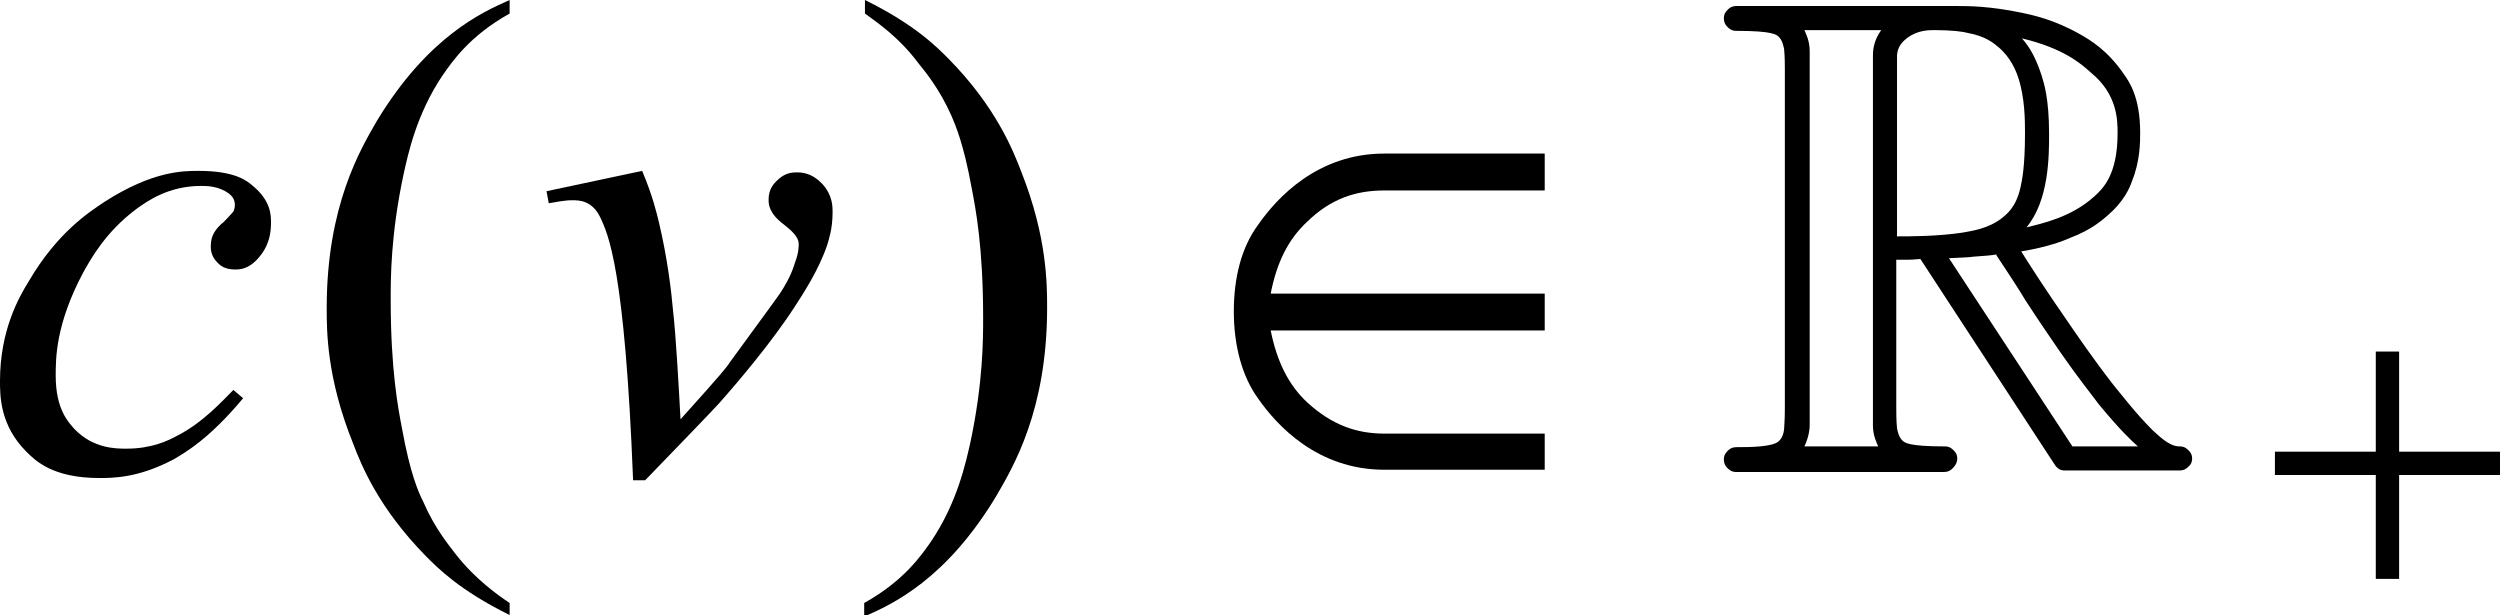 <?xml version="1.0" encoding="utf-8"?>
<!-- Generator: Adobe Illustrator 25.2.3, SVG Export Plug-In . SVG Version: 6.00 Build 0)  -->
<svg version="1.1" id="レイヤー_1" xmlns="http://www.w3.org/2000/svg" xmlns:xlink="http://www.w3.org/1999/xlink" x="0px"
	 y="0px" viewBox="0 0 33.21 8.17" style="enable-background:new 0 0 33.21 8.17;" xml:space="preserve">
<g>
	<path d="M3.23,5.29C2.77,5.84,2.46,6.01,2.31,6.1C1.84,6.35,1.5,6.35,1.32,6.35C0.7,6.35,0.47,6.12,0.35,6C0,5.65,0,5.26,0,5.06
		c0-0.67,0.25-1.11,0.38-1.32c0.38-0.65,0.8-0.92,1.01-1.06c0.64-0.41,1.04-0.41,1.25-0.41c0.48,0,0.64,0.13,0.72,0.2
		c0.24,0.2,0.24,0.39,0.24,0.49c0,0.27-0.11,0.4-0.17,0.47C3.3,3.58,3.18,3.58,3.12,3.58c-0.14,0-0.2-0.06-0.23-0.09
		C2.8,3.4,2.8,3.31,2.8,3.27c0-0.08,0.02-0.13,0.03-0.15c0.03-0.07,0.1-0.14,0.14-0.17c0.1-0.1,0.12-0.13,0.13-0.14
		c0.02-0.04,0.02-0.08,0.02-0.09c0-0.09-0.06-0.13-0.08-0.15C2.9,2.47,2.75,2.47,2.67,2.47c-0.43,0-0.71,0.2-0.85,0.3
		C1.4,3.08,1.2,3.45,1.1,3.63C0.74,4.31,0.74,4.76,0.74,4.99c0,0.45,0.17,0.62,0.25,0.71c0.25,0.26,0.55,0.26,0.69,0.26
		c0.34,0,0.56-0.11,0.67-0.17C2.69,5.62,2.96,5.32,3.1,5.18L3.23,5.29z"/>
	<path d="M7.26,2.54l1.27-0.27C8.67,2.6,8.72,2.82,8.75,2.94c0.12,0.5,0.17,0.95,0.19,1.18c0.04,0.34,0.08,1.08,0.1,1.45
		c0.55-0.61,0.62-0.7,0.65-0.75c0.58-0.79,0.64-0.88,0.67-0.92c0.15-0.23,0.18-0.35,0.2-0.41c0.05-0.13,0.05-0.21,0.05-0.25
		c0-0.11-0.14-0.21-0.2-0.26c-0.2-0.15-0.2-0.27-0.2-0.33c0-0.14,0.07-0.21,0.11-0.25c0.11-0.11,0.21-0.11,0.27-0.11
		c0.18,0,0.28,0.1,0.33,0.15c0.14,0.15,0.14,0.3,0.14,0.38c0,0.22-0.05,0.36-0.07,0.43c-0.11,0.33-0.32,0.65-0.43,0.82
		c-0.31,0.48-0.77,1.02-1.01,1.29c-0.09,0.1-0.68,0.71-0.98,1.02H8.41C8.3,3.57,8.08,3.11,7.97,2.88C7.86,2.66,7.69,2.66,7.6,2.66
		c-0.11,0-0.24,0.03-0.31,0.04L7.26,2.54z"/>
	<path d="M6.77,8.01v0.16C6.1,7.84,5.81,7.54,5.66,7.39C5.03,6.75,4.8,6.18,4.69,5.89C4.34,5.02,4.34,4.4,4.34,4.09
		c0-1.36,0.45-2.11,0.67-2.49C5.69,0.48,6.41,0.16,6.77,0v0.18C6.23,0.48,6,0.83,5.88,1C5.53,1.52,5.42,2.05,5.36,2.32
		c-0.17,0.8-0.17,1.37-0.17,1.66c0,0.94,0.1,1.45,0.15,1.71c0.11,0.61,0.22,0.85,0.28,0.97c0.16,0.37,0.35,0.59,0.44,0.71
		C6.32,7.7,6.62,7.91,6.77,8.01z"/>
	<path d="M11.49,0.18V0c0.67,0.33,0.96,0.63,1.11,0.78c0.63,0.64,0.86,1.22,0.97,1.51c0.34,0.86,0.34,1.49,0.34,1.8
		c0,1.36-0.45,2.11-0.67,2.49c-0.67,1.12-1.39,1.45-1.76,1.61V8.01c0.54-0.3,0.77-0.65,0.89-0.82c0.35-0.52,0.46-1.05,0.52-1.31
		c0.17-0.8,0.17-1.37,0.17-1.66c0-0.94-0.1-1.45-0.15-1.71c-0.11-0.61-0.22-0.85-0.27-0.97c-0.16-0.36-0.35-0.59-0.44-0.7
		C11.94,0.49,11.64,0.29,11.49,0.18z"/>
	<path d="M20.52,3.9h-3.64c0.08-0.41,0.23-0.72,0.49-0.96c0.31-0.3,0.64-0.41,1.02-0.41h2.13V2.04h-2.13
		c-0.89,0-1.43,0.59-1.68,0.95c-0.22,0.3-0.32,0.7-0.32,1.15c0,0.45,0.11,0.86,0.32,1.15c0.25,0.36,0.79,0.95,1.68,0.95h2.13V5.76
		h-2.13c-0.38,0-0.7-0.12-1.02-0.41c-0.26-0.24-0.41-0.56-0.49-0.96h3.64V3.9z"/>
	<polygon points="31.56,4.67 31.56,6 30.22,6 30.22,6.31 31.56,6.31 31.56,7.69 31.87,7.69 31.87,6.31 33.21,6.31 33.21,6 31.87,6 
		31.87,4.67 	"/>
	<path d="M24.99,0.4c-0.11,0.15-0.11,0.29-0.11,0.35v4.66c0,0.1,0,0.19,0,0.24c0,0.14,0.05,0.23,0.07,0.28h-0.98
		c0.06-0.13,0.07-0.23,0.07-0.28c0-0.14,0-0.21,0-0.24v-4.5c0-0.09,0-0.19,0-0.23c0-0.14-0.05-0.23-0.07-0.28H24.99z M28.4,5.93
		h-0.87l-1.64-2.5c0.16-0.01,0.27-0.01,0.32-0.02c0.16-0.01,0.26-0.02,0.31-0.03c0,0.01,0,0.01,0,0.01c0,0,0,0,0,0
		c0.16,0.24,0.31,0.47,0.38,0.59c0.22,0.34,0.39,0.58,0.47,0.7c0.25,0.36,0.43,0.58,0.51,0.69C28.16,5.71,28.32,5.86,28.4,5.93z
		 M26.9,1.77c0,0.45-0.04,0.63-0.06,0.72c-0.06,0.27-0.19,0.36-0.25,0.41c-0.18,0.14-0.41,0.17-0.52,0.19
		c-0.33,0.05-0.69,0.05-0.87,0.05V0.75c0-0.14,0.09-0.21,0.14-0.25c0.14-0.1,0.28-0.1,0.36-0.1c0.23,0,0.38,0.02,0.45,0.04
		c0.22,0.04,0.33,0.13,0.39,0.18c0.17,0.14,0.24,0.32,0.27,0.41C26.9,1.3,26.9,1.61,26.9,1.77z M28.13,1.77
		c0,0.56-0.2,0.74-0.31,0.84c-0.31,0.28-0.7,0.36-0.9,0.41c0.3-0.36,0.3-0.95,0.3-1.24c0-0.48-0.07-0.68-0.1-0.78
		c-0.1-0.31-0.21-0.43-0.26-0.49c0.55,0.13,0.79,0.34,0.91,0.45C28.13,1.25,28.13,1.6,28.13,1.77z M29.12,6.09
		c0-0.06-0.03-0.09-0.05-0.11c-0.05-0.05-0.09-0.05-0.12-0.05c-0.14,0-0.28-0.15-0.36-0.22c-0.22-0.22-0.41-0.47-0.51-0.59
		c-0.28-0.36-0.49-0.67-0.6-0.83c-0.32-0.46-0.53-0.79-0.63-0.95c0.36-0.06,0.56-0.14,0.65-0.18c0.29-0.11,0.43-0.24,0.5-0.3
		c0.21-0.18,0.29-0.36,0.32-0.45c0.11-0.27,0.11-0.52,0.11-0.65c0-0.46-0.14-0.67-0.22-0.78c-0.22-0.32-0.45-0.45-0.57-0.52
		c-0.35-0.2-0.64-0.26-0.78-0.29c-0.43-0.09-0.72-0.09-0.86-0.09h-2.93c-0.07,0-0.1,0.03-0.12,0.05c-0.05,0.05-0.05,0.09-0.05,0.11
		c0,0.07,0.03,0.1,0.05,0.12c0.05,0.05,0.09,0.05,0.12,0.05c0.48,0,0.53,0.05,0.56,0.08c0.05,0.05,0.06,0.12,0.07,0.16
		c0.01,0.1,0.01,0.22,0.01,0.27v4.5c0,0.18-0.01,0.25-0.01,0.28c-0.01,0.1-0.05,0.14-0.07,0.16c-0.08,0.08-0.4,0.08-0.56,0.08
		c-0.07,0-0.1,0.03-0.12,0.05c-0.05,0.05-0.05,0.09-0.05,0.11c0,0.07,0.03,0.1,0.05,0.12c0.05,0.05,0.09,0.05,0.12,0.05h2.75
		c0.07,0,0.1-0.03,0.12-0.05C26,6.16,26,6.11,26,6.09c0-0.06-0.03-0.09-0.05-0.11c-0.05-0.05-0.09-0.05-0.12-0.05
		c-0.48,0-0.53-0.05-0.56-0.08c-0.05-0.05-0.06-0.12-0.07-0.16c-0.01-0.1-0.01-0.22-0.01-0.28V3.45c0.08,0,0.14,0,0.16,0
		c0.08,0,0.14-0.01,0.16-0.01l1.79,2.74c0.05,0.07,0.1,0.07,0.14,0.07h1.51c0.07,0,0.1-0.03,0.12-0.05
		C29.12,6.16,29.12,6.11,29.12,6.09z"/>
</g>
</svg>
